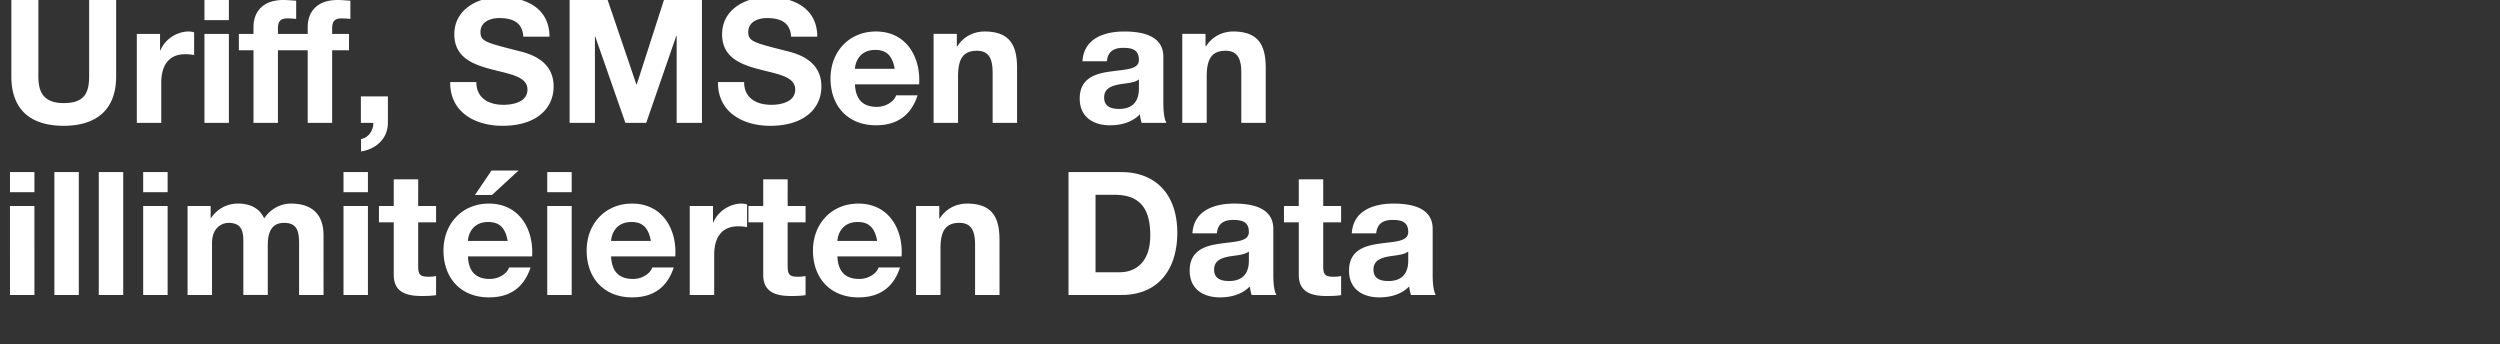 <svg width="488.011" height="67.183" viewBox="0 0 488.011 67.183" xmlns="http://www.w3.org/2000/svg"><rect x="0" y="0" width="488.011" height="67.183" fill="#333333" stroke="none"/><g fill="#fff"><path d="M22.675 0h-5.274v14.915c0 3.561-1.21 5.207-4.972 5.207-4.266 0-4.938-2.586-4.938-5.207V0H2.217v14.915c0 6.517 3.763 9.642 10.212 9.642 6.417 0 10.246-3.158 10.246-9.642zM26.707 23.986h4.77v-7.828c0-3.057 1.21-5.576 4.703-5.576.571 0 1.276.067 1.713.168V6.316a3.557 3.557 0 00-1.041-.168c-2.318 0-4.67 1.511-5.543 3.695h-.067V6.618h-4.535zM39.909 23.986h4.77V6.618h-4.77zM44.679 0h-4.77v3.93h4.77zM49.483 23.986h4.77V9.809h3.292V6.618h-3.292V5.576c0-1.444.538-1.982 1.814-1.982.605 0 1.176.034 1.747.101V.135C57.008.1 56.134 0 55.294 0c-3.896 0-5.811 2.217-5.811 5.274v1.344h-2.856v3.191h2.856zM60.065 23.986h4.77V9.809h3.292V6.618h-3.292V5.576c0-1.444.537-1.982 1.814-1.982.605 0 1.176.034 1.747.101V.135C67.59.1 66.716 0 65.876 0c-3.897 0-5.811 2.217-5.811 5.274v1.344h-2.856v3.191h2.856zM70.445 23.986h2.419c.067 1.478-.975 2.922-2.385 3.157v2.419c2.889-.437 5.24-2.486 5.24-5.576v-5.174h-5.274zM87.88 16.024c-.067 5.912 4.904 8.533 10.212 8.533 6.517 0 9.977-3.293 9.977-7.693 0-5.442-5.375-6.55-7.121-6.988-6.014-1.545-7.156-1.78-7.156-3.628 0-2.015 1.949-2.72 3.628-2.72 2.52 0 4.569.738 4.737 3.627h5.106c0-5.543-4.602-7.726-9.608-7.726-4.333 0-8.969 2.351-8.969 7.256 0 4.502 3.595 5.879 7.155 6.82 3.528.94 7.122 1.377 7.122 3.963 0 2.453-2.822 2.99-4.67 2.99-2.821 0-5.307-1.243-5.307-4.434zM111.193 23.986h4.939V7.156h.067l5.879 16.83h4.064l5.88-16.999h.066v16.999h4.939V0h-7.424l-5.308 16.494h-.067L118.618 0h-7.425zM140.15 16.024c-.066 5.912 4.905 8.533 10.213 8.533 6.517 0 9.977-3.293 9.977-7.693 0-5.442-5.375-6.55-7.121-6.988-6.014-1.545-7.156-1.78-7.156-3.628 0-2.015 1.949-2.72 3.628-2.72 2.52 0 4.569.738 4.737 3.627h5.106c0-5.543-4.602-7.726-9.608-7.726-4.333 0-8.969 2.351-8.969 7.256 0 4.502 3.595 5.879 7.155 6.82 3.528.94 7.122 1.377 7.122 3.963 0 2.453-2.822 2.99-4.67 2.99-2.821 0-5.307-1.243-5.307-4.434zM179.421 16.46c.336-5.34-2.52-10.312-8.432-10.312-5.274 0-8.868 3.964-8.868 9.17 0 5.375 3.393 9.138 8.868 9.138 3.93 0 6.786-1.747 8.13-5.845h-4.2c-.302 1.075-1.847 2.25-3.762 2.25-2.654 0-4.132-1.377-4.266-4.4zm-12.53-3.023c.067-1.343.94-3.695 3.964-3.695 2.318 0 3.36 1.277 3.796 3.695zM182.243 23.986h4.77v-9.104c0-3.527 1.109-4.972 3.696-4.972 2.217 0 3.057 1.41 3.057 4.266v9.81h4.77V13.303c0-4.3-1.277-7.155-6.35-7.155-2.015 0-4.098.94-5.307 2.889h-.1v-2.42h-4.536zM222.32 17.267c0 1.041-.135 3.997-3.863 3.997-1.546 0-2.923-.436-2.923-2.217 0-1.747 1.344-2.25 2.822-2.553 1.478-.268 3.158-.302 3.964-1.008zm-6.249-5.308c.168-1.881 1.344-2.62 3.158-2.62 1.68 0 3.09.302 3.09 2.351 0 1.949-2.72 1.848-5.643 2.285-2.956.403-5.912 1.343-5.912 5.274 0 3.56 2.62 5.207 5.912 5.207 2.117 0 4.334-.571 5.845-2.15.034.571.168 1.142.336 1.68h4.838c-.437-.706-.605-2.285-.605-3.864v-9.036c0-4.166-4.166-4.938-7.626-4.938-3.896 0-7.894 1.343-8.163 5.811zM230.785 23.986h4.77v-9.104c0-3.527 1.11-4.972 3.696-4.972 2.217 0 3.057 1.41 3.057 4.266v9.81h4.77V13.303c0-4.3-1.277-7.155-6.35-7.155-2.015 0-4.097.94-5.307 2.889h-.1v-2.42h-4.536z"/></g><g fill="#fff"><path d="M1.948 57.579h4.77V40.21h-4.77zm4.77-23.986h-4.77v3.93h4.77zM10.615 57.579h4.77V33.593h-4.77zM19.282 57.579h4.77V33.593h-4.77zM27.95 57.579h4.77V40.21h-4.77zm4.77-23.986h-4.77v3.93h4.77zM36.617 57.579h4.77V47.5c0-3.393 2.284-3.998 3.225-3.998 3.023 0 2.889 2.318 2.889 4.334v9.742h4.77v-9.675c0-2.184.504-4.4 3.191-4.4 2.721 0 2.923 1.914 2.923 4.232v9.843h4.77V45.955c0-4.501-2.654-6.214-6.349-6.214-2.419 0-4.233 1.377-5.24 2.889-.941-2.083-2.89-2.89-5.073-2.89-2.25 0-4.065 1.042-5.308 2.823h-.067V40.21h-4.501zM67.052 57.579h4.77V40.21h-4.77zm4.77-23.986h-4.77v3.93h4.77zM81.631 35.004h-4.77v5.207h-2.889v3.191h2.89v10.246c0 3.46 2.552 4.132 5.475 4.132.94 0 1.982-.033 2.788-.168v-3.729c-.504.101-.974.135-1.478.135-1.612 0-2.016-.403-2.016-2.016v-8.6h3.494v-3.19h-3.494zM103.87 50.054c.336-5.341-2.52-10.313-8.432-10.313-5.274 0-8.868 3.964-8.868 9.17 0 5.376 3.393 9.138 8.868 9.138 3.93 0 6.786-1.747 8.13-5.845h-4.2c-.302 1.075-1.847 2.25-3.762 2.25-2.654 0-4.132-1.377-4.266-4.4zM91.34 47.03c.067-1.343.94-3.695 3.964-3.695 2.318 0 3.36 1.277 3.796 3.695zm9.876-13.74h-5.274l-3.225 4.771h3.326zM106.826 57.579h4.77V40.21h-4.77zm4.77-23.986h-4.77v3.93h4.77zM131.82 50.054c.336-5.341-2.52-10.313-8.432-10.313-5.274 0-8.869 3.964-8.869 9.17 0 5.376 3.393 9.138 8.869 9.138 3.93 0 6.786-1.747 8.13-5.845h-4.2c-.302 1.075-1.847 2.25-3.762 2.25-2.654 0-4.132-1.377-4.267-4.4zm-12.53-3.024c.067-1.343.94-3.695 3.963-3.695 2.318 0 3.36 1.277 3.796 3.695zM134.642 57.579h4.77v-7.827c0-3.057 1.21-5.577 4.703-5.577.57 0 1.276.067 1.713.168v-4.434a3.557 3.557 0 00-1.041-.168c-2.318 0-4.67 1.511-5.543 3.695h-.067v-3.225h-4.535zM153.756 35.004h-4.77v5.207h-2.89v3.191h2.89v10.246c0 3.46 2.553 4.132 5.476 4.132.94 0 1.982-.033 2.788-.168v-3.729c-.504.101-.974.135-1.478.135-1.613 0-2.016-.403-2.016-2.016v-8.6h3.494v-3.19h-3.494zM175.995 50.054c.336-5.341-2.52-10.313-8.432-10.313-5.274 0-8.869 3.964-8.869 9.17 0 5.376 3.393 9.138 8.869 9.138 3.93 0 6.786-1.747 8.13-5.845h-4.2c-.302 1.075-1.847 2.25-3.762 2.25-2.654 0-4.132-1.377-4.266-4.4zm-12.53-3.024c.067-1.343.94-3.695 3.964-3.695 2.317 0 3.359 1.277 3.796 3.695zM178.817 57.579h4.77v-9.104c0-3.527 1.108-4.972 3.695-4.972 2.217 0 3.057 1.411 3.057 4.267v9.809h4.77V46.896c0-4.3-1.276-7.155-6.349-7.155-2.015 0-4.098.94-5.308 2.889h-.1V40.21h-4.535zM208.58 57.579h10.347c7.323 0 10.884-5.174 10.884-12.127 0-7.962-4.67-11.859-10.884-11.859H208.58zm5.274-19.551h3.763c5.24 0 6.92 3.09 6.92 7.927 0 5.308-2.923 7.19-5.98 7.19h-4.703zM243.786 50.86c0 1.041-.135 3.998-3.863 3.998-1.546 0-2.923-.437-2.923-2.217 0-1.747 1.344-2.251 2.822-2.554 1.478-.268 3.158-.302 3.964-1.007zm-6.248-5.308c.167-1.88 1.343-2.62 3.157-2.62 1.68 0 3.09.302 3.09 2.352 0 1.948-2.72 1.847-5.643 2.284-2.956.403-5.912 1.344-5.912 5.274 0 3.561 2.62 5.207 5.912 5.207 2.117 0 4.334-.571 5.845-2.15.034.571.168 1.142.336 1.68h4.838c-.437-.706-.605-2.285-.605-3.863v-9.037c0-4.166-4.165-4.938-7.626-4.938-3.896 0-7.894 1.343-8.163 5.811zM258.298 35.004h-4.77v5.207h-2.89v3.191h2.89v10.246c0 3.46 2.553 4.132 5.476 4.132.94 0 1.982-.033 2.788-.168v-3.729c-.504.101-.974.135-1.478.135-1.613 0-2.016-.403-2.016-2.016v-8.6h3.494v-3.19h-3.494zM274.893 50.86c0 1.041-.134 3.998-3.863 3.998-1.545 0-2.923-.437-2.923-2.217 0-1.747 1.344-2.251 2.822-2.554 1.478-.268 3.158-.302 3.964-1.007zm-6.248-5.308c.168-1.88 1.344-2.62 3.158-2.62 1.68 0 3.09.302 3.09 2.352 0 1.948-2.72 1.847-5.644 2.284-2.956.403-5.912 1.344-5.912 5.274 0 3.561 2.62 5.207 5.912 5.207 2.117 0 4.334-.571 5.846-2.15.033.571.168 1.142.336 1.68h4.837c-.437-.706-.605-2.285-.605-3.863v-9.037c0-4.166-4.165-4.938-7.625-4.938-3.897 0-7.895 1.343-8.163 5.811z"/></g></svg>